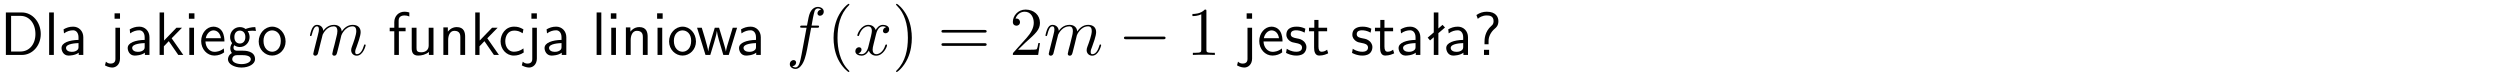 <?xml version="1.0" encoding="UTF-8"?>
<svg width="366pt" height="11pt" version="1.2" viewBox="0 0 366 11" xmlns="http://www.w3.org/2000/svg" xmlns:xlink="http://www.w3.org/1999/xlink">
 <defs>
  <symbol id="glyph0-1" overflow="visible">
   <path d="m0.859-6.219v6.219h2.359c1.531 0 2.75-1.359 2.75-3.062 0-1.734-1.219-3.156-2.766-3.156zm0.766 5.719v-5.219h1.375c1.266 0 2.188 1.078 2.188 2.656 0 1.531-0.922 2.562-2.188 2.562z"/>
  </symbol>
  <symbol id="glyph0-2" overflow="visible">
   <path d="m1.406-6.219h-0.688v6.219h0.688z"/>
  </symbol>
  <symbol id="glyph0-3" overflow="visible">
   <path d="m3.578-2.594c0-0.906-0.656-1.547-1.484-1.547-0.578 0-0.984 0.156-1.406 0.391l0.062 0.594c0.453-0.328 0.906-0.453 1.344-0.453 0.422 0 0.781 0.359 0.781 1.031v0.375c-1.344 0.031-2.484 0.406-2.484 1.188 0 0.391 0.25 1.109 1.031 1.109 0.125 0 0.969-0.016 1.484-0.422v0.328h0.672zm-0.703 1.406c0 0.172 0 0.391-0.297 0.562-0.266 0.172-0.609 0.172-0.703 0.172-0.438 0-0.828-0.203-0.828-0.578 0-0.625 1.453-0.688 1.828-0.703z"/>
  </symbol>
  <symbol id="glyph0-4" overflow="visible">
   <path d="m1.656-6.094h-0.797v0.797h0.797zm-2.203 7.625c0.438 0.25 0.844 0.312 1.078 0.312 0.562 0 1.125-0.469 1.125-1.312v-4.516h-0.672v4.594c0 0.578-0.453 0.656-0.703 0.656-0.266 0-0.5-0.094-0.688-0.281z"/>
  </symbol>
  <symbol id="glyph0-5" overflow="visible">
   <path d="m2.516-2.438 1.516-1.547h-0.812l-1.812 1.875v-4.109h-0.656v6.219h0.625v-1.266l0.719-0.75 1.391 2.016h0.734z"/>
  </symbol>
  <symbol id="glyph0-6" overflow="visible">
   <path d="m1.469-6.094h-0.812v0.797h0.812zm-0.062 2.109h-0.688v3.984h0.688z"/>
  </symbol>
  <symbol id="glyph0-7" overflow="visible">
   <path d="m3.719-1.969c0-0.297-0.016-0.969-0.359-1.516-0.375-0.547-0.922-0.656-1.25-0.656-0.984 0-1.797 0.953-1.797 2.109 0 1.188 0.859 2.125 1.938 2.125 0.562 0 1.078-0.203 1.422-0.469l-0.047-0.578c-0.562 0.469-1.156 0.5-1.359 0.5-0.719 0-1.297-0.625-1.328-1.516zm-2.734-0.484c0.141-0.688 0.625-1.141 1.125-1.141 0.469 0 0.969 0.312 1.094 1.141z"/>
  </symbol>
  <symbol id="glyph0-8" overflow="visible">
   <path d="m3.156-3.5c0.203 0 0.453-0.047 0.672-0.047 0.156 0 0.5 0.031 0.516 0.031l-0.094-0.562c-0.625 0-1.141 0.172-1.422 0.281-0.188-0.156-0.484-0.281-0.844-0.281-0.781 0-1.422 0.641-1.422 1.453 0 0.344 0.109 0.656 0.297 0.891-0.266 0.375-0.266 0.719-0.266 0.766 0 0.234 0.078 0.5 0.234 0.688-0.469 0.266-0.578 0.688-0.578 0.922 0 0.672 0.891 1.203 1.984 1.203 1.109 0 1.984-0.531 1.984-1.219 0-1.25-1.5-1.25-1.844-1.25h-0.781c-0.125 0-0.531 0-0.531-0.469 0-0.094 0.047-0.25 0.109-0.328 0.188 0.141 0.484 0.266 0.812 0.266 0.812 0 1.438-0.672 1.438-1.469 0-0.422-0.203-0.75-0.297-0.891zm-1.172 1.828c-0.328 0-0.797-0.203-0.797-0.953 0-0.734 0.469-0.938 0.797-0.938 0.391 0 0.812 0.25 0.812 0.938 0 0.703-0.422 0.953-0.812 0.953zm0.406 1.703c0.188 0 1.203 0 1.203 0.609 0 0.406-0.609 0.703-1.344 0.703s-1.375-0.281-1.375-0.703c0-0.031 0-0.609 0.703-0.609z"/>
  </symbol>
  <symbol id="glyph0-9" overflow="visible">
   <path d="m4.203-1.969c0-1.203-0.891-2.172-1.953-2.172-1.109 0-1.984 1-1.984 2.172s0.922 2.062 1.969 2.062c1.078 0 1.969-0.906 1.969-2.062zm-1.969 1.5c-0.625 0-1.266-0.516-1.266-1.594s0.688-1.531 1.266-1.531c0.625 0 1.266 0.469 1.266 1.531s-0.609 1.594-1.266 1.594z"/>
  </symbol>
  <symbol id="glyph0-10" overflow="visible">
   <path d="m1.578-3.469h0.984v-0.516h-1.016v-1.062c0-0.672 0.609-0.734 0.844-0.734 0.172 0 0.422 0.016 0.719 0.156v-0.594c-0.109-0.031-0.391-0.109-0.719-0.109-0.844 0-1.484 0.641-1.484 1.531v0.812h-0.672v0.516h0.672v3.469h0.672z"/>
  </symbol>
  <symbol id="glyph0-11" overflow="visible">
   <path d="m3.906-3.984h-0.703v2.609c0 0.672-0.5 0.984-1.078 0.984-0.641 0-0.703-0.234-0.703-0.625v-2.969h-0.703v3c0 0.656 0.219 1.078 0.953 1.078 0.484 0 1.125-0.141 1.562-0.531v0.438h0.672z"/>
  </symbol>
  <symbol id="glyph0-12" overflow="visible">
   <path d="m3.906-2.672c0-0.594-0.141-1.406-1.234-1.406-0.812 0-1.25 0.609-1.297 0.672v-0.625h-0.656v4.031h0.703v-2.203c0-0.594 0.234-1.328 0.906-1.328 0.859 0 0.875 0.641 0.875 0.922v2.609h0.703z"/>
  </symbol>
  <symbol id="glyph0-13" overflow="visible">
   <path d="m3.672-3.75c-0.531-0.297-0.828-0.391-1.375-0.391-1.25 0-1.969 1.094-1.969 2.156 0 1.109 0.812 2.078 1.938 2.078 0.484 0 0.969-0.125 1.453-0.453l-0.047-0.594c-0.469 0.359-0.953 0.484-1.406 0.484-0.734 0-1.25-0.656-1.25-1.531 0-0.703 0.344-1.562 1.297-1.562 0.453 0 0.766 0.078 1.25 0.391z"/>
  </symbol>
  <symbol id="glyph0-14" overflow="visible">
   <path d="m5.984-3.984h-0.641l-0.578 1.906c-0.109 0.312-0.375 1.203-0.422 1.594-0.031-0.281-0.266-1.078-0.422-1.594l-0.578-1.906h-0.625l-0.516 1.688c-0.094 0.312-0.406 1.344-0.438 1.797-0.047-0.422-0.344-1.438-0.484-1.938l-0.469-1.547h-0.688l1.234 3.984h0.703c0.047-0.141 0.359-1.141 0.562-1.844 0.125-0.422 0.375-1.297 0.391-1.641h0.016c0.016 0.25 0.172 0.875 0.281 1.266l0.656 2.219h0.797z"/>
  </symbol>
  <symbol id="glyph0-15" overflow="visible">
   <path d="m3.078-3.844c-0.469-0.219-0.828-0.297-1.297-0.297-0.219 0-1.484 0-1.484 1.188 0 0.438 0.266 0.719 0.484 0.891 0.281 0.203 0.469 0.234 0.969 0.328 0.328 0.062 0.844 0.172 0.844 0.656 0 0.609-0.703 0.609-0.844 0.609-0.734 0-1.234-0.328-1.391-0.438l-0.109 0.609c0.281 0.141 0.781 0.391 1.516 0.391 0.156 0 0.641 0 1.031-0.281 0.281-0.219 0.438-0.578 0.438-0.953 0-0.5-0.344-0.812-0.359-0.828-0.344-0.312-0.594-0.375-1.031-0.453-0.5-0.094-0.906-0.188-0.906-0.625 0-0.562 0.641-0.562 0.75-0.562 0.297 0 0.766 0.047 1.281 0.344z"/>
  </symbol>
  <symbol id="glyph0-16" overflow="visible">
   <path d="m1.562-3.469h1.266v-0.516h-1.266v-1.141h-0.609v1.141h-0.781v0.516h0.75v2.406c0 0.531 0.125 1.156 0.75 1.156s1.078-0.219 1.312-0.328l-0.156-0.531c-0.234 0.188-0.516 0.297-0.797 0.297-0.344 0-0.469-0.281-0.469-0.75z"/>
  </symbol>
  <symbol id="glyph0-17" overflow="visible">
   <path d="m2.516-4.406-0.609 0.531v-2.344h-0.672v2.922l-0.891 0.766 0.344 0.406 0.547-0.469v2.594h0.672v-3.188l0.969-0.828z"/>
  </symbol>
  <symbol id="glyph0-18" overflow="visible">
   <path d="m2.281-2.047c0-0.625 0.312-1.297 0.922-1.812 0.172-0.141 0.516-0.422 0.516-1.078 0-0.609-0.359-1.391-1.703-1.391-0.547 0-1.031 0.156-1.516 0.484l0.203 0.562c0.219-0.203 0.656-0.5 1.312-0.5 0.422 0 1 0.078 1 0.844 0 0.406-0.188 0.562-0.312 0.672-1.016 0.875-1.016 2.016-1.016 2.406v0.297h0.594zm-0.672 2.047h0.75v-0.75h-0.75z"/>
  </symbol>
  <symbol id="glyph1-1" overflow="visible">
   <path d="m0.875-0.594c-0.031 0.156-0.094 0.391-0.094 0.438 0 0.172 0.141 0.266 0.297 0.266 0.125 0 0.297-0.078 0.375-0.281 0-0.016 0.125-0.484 0.188-0.734 0.062-0.297 0.141-0.594 0.219-0.891 0.047-0.234 0.109-0.453 0.172-0.672 0.031-0.172 0.109-0.469 0.125-0.5 0.141-0.312 0.672-1.219 1.625-1.219 0.453 0 0.531 0.375 0.531 0.703 0 0.25-0.062 0.531-0.141 0.828-0.125 0.5-0.172 0.703-0.281 1.156-0.109 0.359-0.109 0.422-0.203 0.75-0.031 0.203-0.125 0.547-0.125 0.594 0 0.172 0.141 0.266 0.281 0.266 0.312 0 0.375-0.25 0.453-0.562 0.141-0.562 0.516-2.016 0.594-2.406 0.031-0.125 0.562-1.328 1.656-1.328 0.422 0 0.531 0.344 0.531 0.703 0 0.562-0.422 1.703-0.625 2.234-0.078 0.234-0.125 0.344-0.125 0.547 0 0.469 0.344 0.812 0.812 0.812 0.938 0 1.312-1.453 1.312-1.531 0-0.109-0.094-0.109-0.125-0.109-0.094 0-0.094 0.031-0.141 0.188-0.156 0.531-0.469 1.234-1.016 1.234-0.172 0-0.25-0.094-0.25-0.328 0-0.25 0.094-0.484 0.188-0.703 0.188-0.531 0.609-1.625 0.609-2.203 0-0.641-0.406-1.062-1.156-1.062-0.734 0-1.25 0.438-1.625 0.969 0-0.125-0.031-0.469-0.312-0.703-0.25-0.219-0.562-0.266-0.812-0.266-0.906 0-1.391 0.641-1.562 0.875-0.047-0.578-0.469-0.875-0.922-0.875s-0.641 0.391-0.734 0.562c-0.172 0.359-0.297 0.938-0.297 0.969 0 0.109 0.094 0.109 0.109 0.109 0.109 0 0.109-0.016 0.172-0.234 0.172-0.703 0.375-1.188 0.734-1.188 0.156 0 0.297 0.078 0.297 0.453 0 0.219-0.031 0.328-0.156 0.844z"/>
  </symbol>
  <symbol id="glyph1-2" overflow="visible">
   <path d="m3.656-3.984h0.859c0.203 0 0.297 0 0.297-0.203 0-0.109-0.094-0.109-0.266-0.109h-0.828c0.109-0.578 0.094-0.562 0.203-1.141 0.047-0.203 0.188-0.906 0.25-1.031 0.078-0.188 0.25-0.344 0.469-0.344 0.031 0 0.297 0 0.484 0.188-0.438 0.031-0.547 0.391-0.547 0.531 0 0.234 0.188 0.359 0.375 0.359 0.266 0 0.547-0.234 0.547-0.609 0-0.453-0.453-0.688-0.859-0.688-0.344 0-0.969 0.188-1.266 1.172-0.062 0.203-0.094 0.312-0.328 1.562h-0.688c-0.203 0-0.312 0-0.312 0.188 0 0.125 0.094 0.125 0.281 0.125h0.656l-0.734 3.938c-0.188 0.969-0.359 1.875-0.875 1.875-0.047 0-0.281 0-0.484-0.188 0.469-0.031 0.562-0.391 0.562-0.531 0-0.234-0.188-0.359-0.375-0.359-0.266 0-0.547 0.234-0.547 0.609 0 0.438 0.438 0.688 0.844 0.688 0.547 0 0.953-0.594 1.125-0.969 0.328-0.625 0.547-1.828 0.562-1.906z"/>
  </symbol>
  <symbol id="glyph1-3" overflow="visible">
   <path d="m3.328-3.016c0.062-0.25 0.297-1.172 0.984-1.172 0.047 0 0.297 0 0.5 0.125-0.281 0.062-0.469 0.297-0.469 0.547 0 0.156 0.109 0.344 0.375 0.344 0.219 0 0.531-0.172 0.531-0.578 0-0.516-0.578-0.656-0.922-0.656-0.578 0-0.922 0.531-1.047 0.75-0.25-0.656-0.781-0.75-1.078-0.75-1.031 0-1.609 1.281-1.609 1.531 0 0.109 0.109 0.109 0.125 0.109 0.078 0 0.109-0.031 0.125-0.109 0.344-1.062 1-1.312 1.344-1.312 0.188 0 0.531 0.094 0.531 0.672 0 0.312-0.172 0.969-0.531 2.375-0.156 0.609-0.516 1.031-0.953 1.031-0.062 0-0.281 0-0.5-0.125 0.25-0.062 0.469-0.266 0.469-0.547 0-0.266-0.219-0.344-0.359-0.344-0.312 0-0.547 0.25-0.547 0.578 0 0.453 0.484 0.656 0.922 0.656 0.672 0 1.031-0.703 1.047-0.75 0.125 0.359 0.484 0.75 1.078 0.75 1.031 0 1.594-1.281 1.594-1.531 0-0.109-0.078-0.109-0.109-0.109-0.094 0-0.109 0.047-0.141 0.109-0.328 1.078-1 1.312-1.312 1.312-0.391 0-0.547-0.312-0.547-0.656 0-0.219 0.047-0.438 0.156-0.875z"/>
  </symbol>
  <symbol id="glyph2-1" overflow="visible">
   <path d="m3.297 2.391c0-0.031 0-0.047-0.172-0.219-1.234-1.25-1.562-3.141-1.562-4.672 0-1.734 0.375-3.469 1.609-4.703 0.125-0.125 0.125-0.141 0.125-0.172 0-0.078-0.031-0.109-0.094-0.109-0.109 0-1 0.688-1.594 1.953-0.5 1.094-0.625 2.203-0.625 3.031 0 0.781 0.109 1.984 0.656 3.125 0.609 1.219 1.453 1.875 1.562 1.875 0.062 0 0.094-0.031 0.094-0.109z"/>
  </symbol>
  <symbol id="glyph2-2" overflow="visible">
   <path d="m2.875-2.5c0-0.766-0.109-1.969-0.656-3.109-0.594-1.219-1.453-1.875-1.547-1.875-0.062 0-0.109 0.047-0.109 0.109 0 0.031 0 0.047 0.188 0.234 0.984 0.984 1.547 2.562 1.547 4.641 0 1.719-0.359 3.469-1.594 4.719-0.141 0.125-0.141 0.141-0.141 0.172 0 0.062 0.047 0.109 0.109 0.109 0.094 0 1-0.688 1.578-1.953 0.516-1.094 0.625-2.203 0.625-3.047z"/>
  </symbol>
  <symbol id="glyph2-3" overflow="visible">
   <path d="m6.844-3.266c0.156 0 0.344 0 0.344-0.188 0-0.203-0.188-0.203-0.328-0.203h-5.969c-0.141 0-0.328 0-0.328 0.203 0 0.188 0.188 0.188 0.328 0.188zm0.016 1.938c0.141 0 0.328 0 0.328-0.203 0-0.188-0.188-0.188-0.344-0.188h-5.953c-0.141 0-0.328 0-0.328 0.188 0 0.203 0.188 0.203 0.328 0.203z"/>
  </symbol>
  <symbol id="glyph2-4" overflow="visible">
   <path d="m4.469-1.734h-0.234c-0.062 0.297-0.125 0.734-0.234 0.891-0.062 0.078-0.719 0.078-0.938 0.078h-1.797l1.062-1.031c1.547-1.375 2.141-1.906 2.141-2.906 0-1.141-0.891-1.938-2.109-1.938-1.125 0-1.859 0.922-1.859 1.812 0 0.547 0.5 0.547 0.531 0.547 0.172 0 0.516-0.109 0.516-0.531 0-0.25-0.188-0.516-0.531-0.516-0.078 0-0.094 0-0.125 0.016 0.219-0.656 0.766-1.016 1.344-1.016 0.906 0 1.328 0.812 1.328 1.625 0 0.797-0.484 1.578-1.047 2.203l-1.906 2.125c-0.109 0.109-0.109 0.141-0.109 0.375h3.703z"/>
  </symbol>
  <symbol id="glyph2-5" overflow="visible">
   <path d="m2.938-6.375c0-0.25 0-0.266-0.234-0.266-0.625 0.641-1.5 0.641-1.812 0.641v0.312c0.203 0 0.781 0 1.297-0.266v5.172c0 0.359-0.031 0.469-0.922 0.469h-0.312v0.312c0.344-0.031 1.203-0.031 1.609-0.031 0.391 0 1.266 0 1.609 0.031v-0.312h-0.312c-0.906 0-0.922-0.109-0.922-0.469z"/>
  </symbol>
  <symbol id="glyph3-1" overflow="visible">
   <path d="m6.594-2.297c0.141 0 0.328 0 0.328-0.203 0-0.188-0.188-0.188-0.328-0.188h-5.438c-0.141 0-0.328 0-0.328 0.188 0 0.203 0.188 0.203 0.328 0.203z"/>
  </symbol>
  <clipPath id="clip1">
   <path d="m0 0h365.67v1h-365.67z"/>
  </clipPath>
 </defs>
 <g id="surface1">
  <g>
   <use y="8.043" xlink:href="#glyph0-1"/>
   <use x="6.476" y="8.043" xlink:href="#glyph0-2"/>
   <use x="8.618" y="8.043" xlink:href="#glyph0-3"/>
   <use x="15.913" y="8.043" xlink:href="#glyph0-4"/>
   <use x="18.304" y="8.043" xlink:href="#glyph0-3"/>
   <use x="22.613" y="8.043" xlink:href="#glyph0-5"/>
   <use x="26.997" y="8.043" xlink:href="#glyph0-6"/>
   <use x="29.139" y="8.043" xlink:href="#glyph0-7"/>
   <use x="33.124" y="8.043" xlink:href="#glyph0-8"/>
   <use x="37.607" y="8.043" xlink:href="#glyph0-9"/>
   <use x="45.081" y="8.043" xlink:href="#glyph1-1"/>
   <use x="56.817" y="8.043" xlink:href="#glyph0-10"/>
   <use x="59.557" y="8.043" xlink:href="#glyph0-11"/>
   <use x="64.19" y="8.043" xlink:href="#glyph0-12"/>
   <use x="68.823" y="8.043" xlink:href="#glyph0-5"/>
   <use x="72.956" y="8.043" xlink:href="#glyph0-13"/>
   <use x="76.94" y="8.043" xlink:href="#glyph0-4"/>
   <use x="79.332" y="8.043" xlink:href="#glyph0-3"/>
   <use x="86.627" y="8.043" xlink:href="#glyph0-2"/>
   <use x="88.769" y="8.043" xlink:href="#glyph0-6"/>
   <use x="90.911" y="8.043" xlink:href="#glyph0-12"/>
   <use x="95.544" y="8.043" xlink:href="#glyph0-6"/>
   <use x="97.686" y="8.043" xlink:href="#glyph0-9"/>
   <use x="101.927" y="8.043" xlink:href="#glyph0-14"/>
   <use x="107.803" y="8.043" xlink:href="#glyph0-3"/>
   <use x="115.099" y="8.043" xlink:href="#glyph1-2"/>
   <use x="121.049" y="8.043" xlink:href="#glyph2-1"/>
   <use x="124.923" y="8.043" xlink:href="#glyph1-3"/>
   <use x="130.617" y="8.043" xlink:href="#glyph2-2"/>
   <use x="137.261" y="8.043" xlink:href="#glyph2-3"/>
   <use x="147.78" y="8.043" xlink:href="#glyph2-4"/>
   <use x="152.756" y="8.043" xlink:href="#glyph1-1"/>
   <use x="163.717" y="8.043" xlink:href="#glyph3-1"/>
   <use x="173.68" y="8.043" xlink:href="#glyph2-5"/>
   <use x="181.65" y="8.043" xlink:href="#glyph0-4"/>
   <use x="184.041" y="8.043" xlink:href="#glyph0-7"/>
   <use x="188.026" y="8.043" xlink:href="#glyph0-15"/>
   <use x="191.463" y="8.043" xlink:href="#glyph0-16"/>
   <use x="197.686" y="8.043" xlink:href="#glyph0-15"/>
   <use x="201.123" y="8.043" xlink:href="#glyph0-16"/>
   <use x="204.361" y="8.043" xlink:href="#glyph0-3"/>
   <use x="208.67" y="8.043" xlink:href="#glyph0-17"/>
   <use x="211.337" y="8.043" xlink:href="#glyph0-3"/>
   <use x="215.646" y="8.043" xlink:href="#glyph0-18"/>
  </g>
 </g>
</svg>
